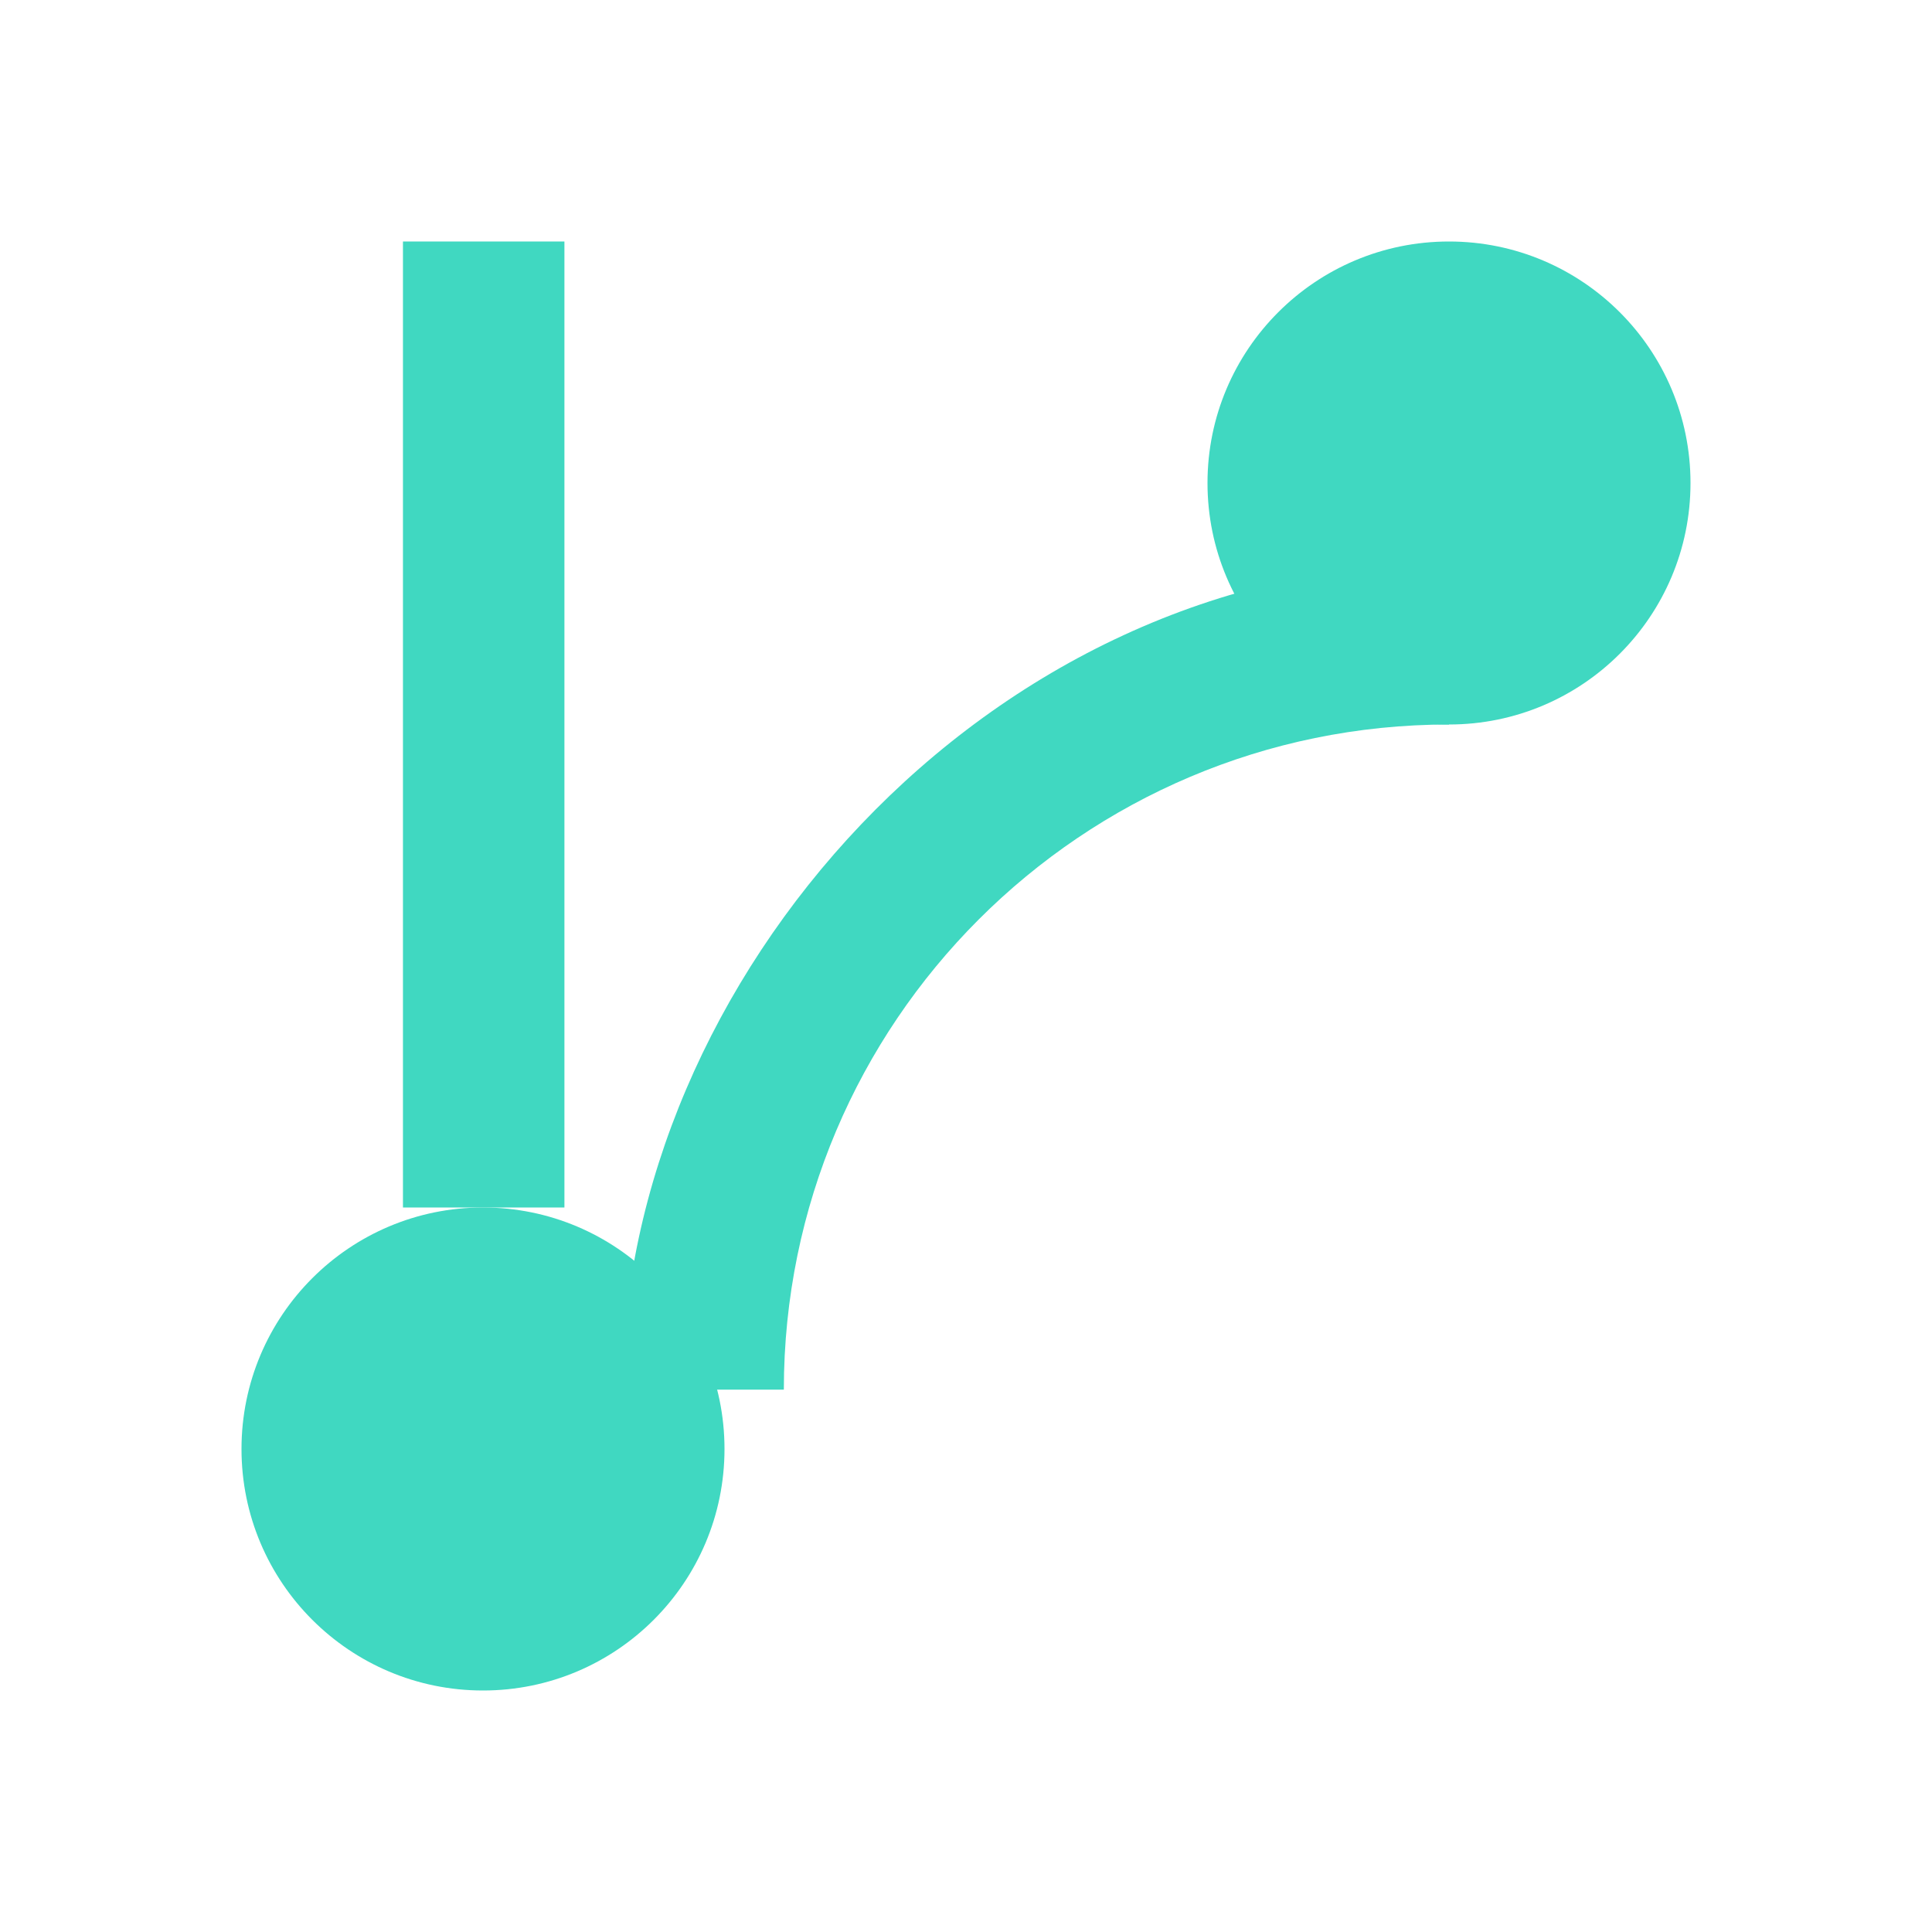<svg xmlns="http://www.w3.org/2000/svg" width="200" height="200" viewBox="0 0 14 14">
  <g fill="#40D8C1" fill-rule="nonzero">
    <rect x="2.92" y="1.75" width="1.17" height="7"/>
    <circle cx="10.5" cy="3.5" r="1.75"/>
    <circle cx="3.5" cy="10.5" r="1.75"/>
    <path d="M10.5 5.25c-2.66 0-4.82 2.16-4.82 4.82H4.51C4.51 7.13 7.13 4.08 10.5 4.08v1.17z"/>
  </g>
</svg>
